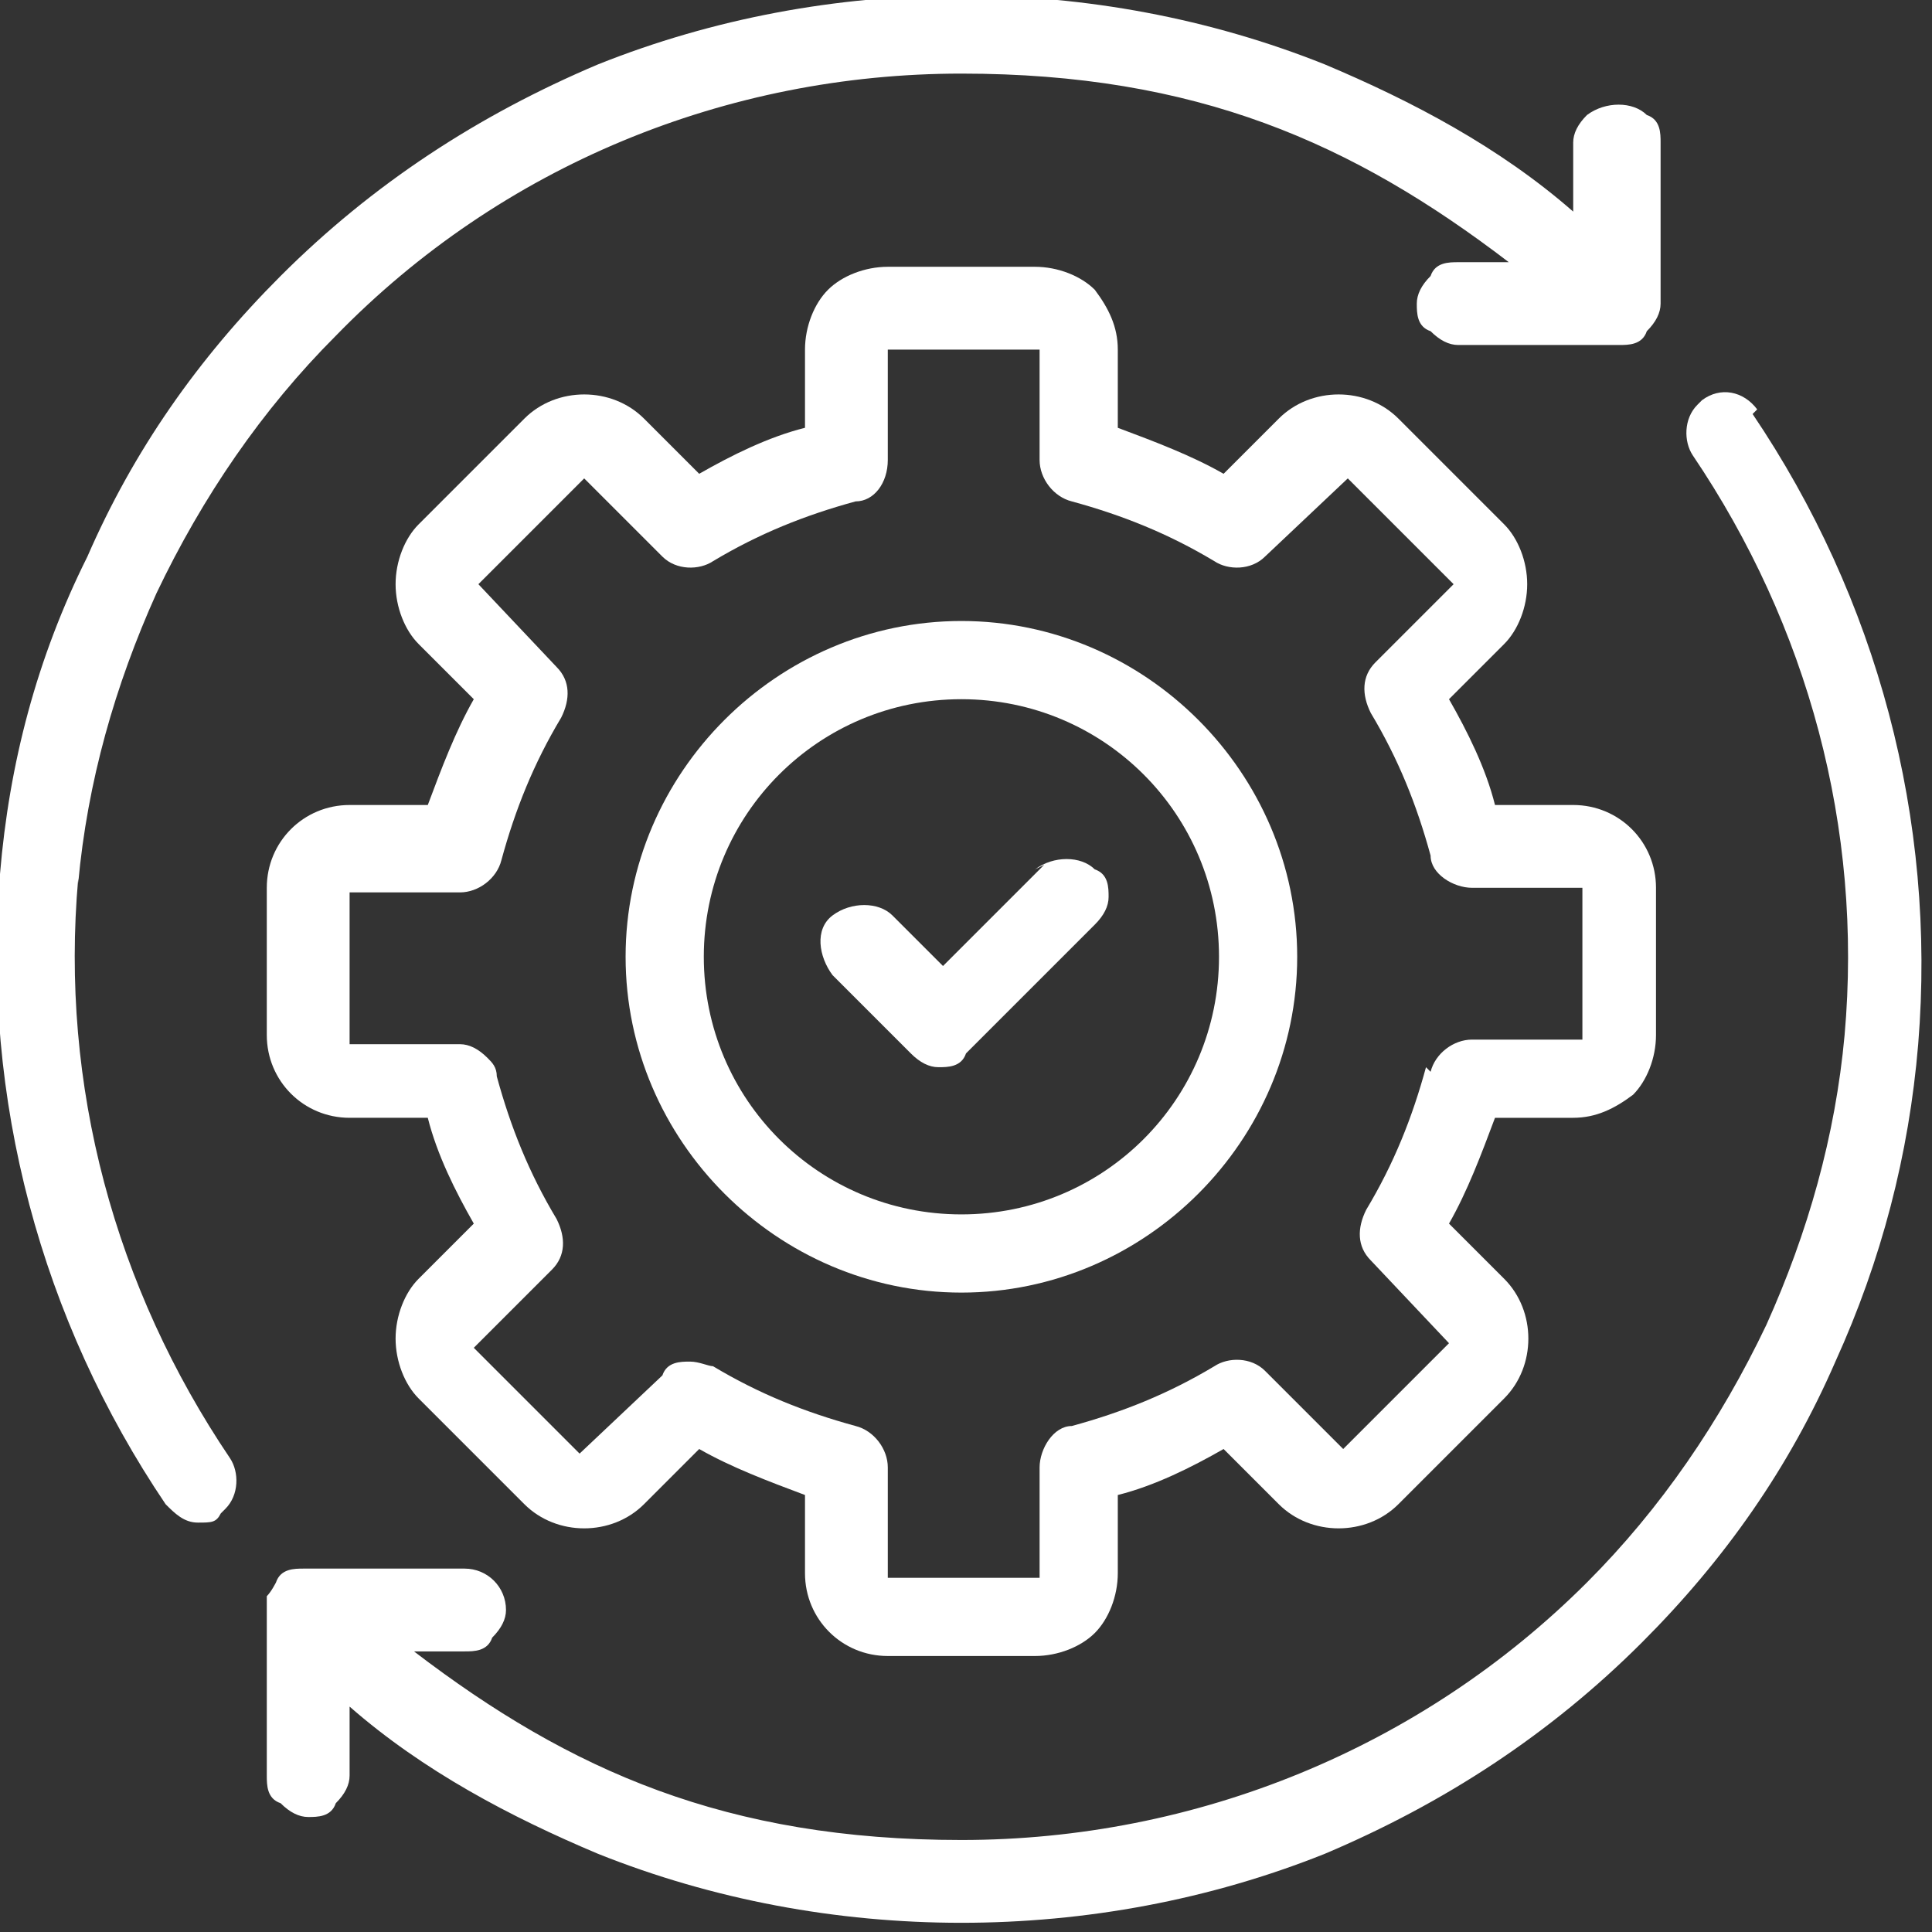 <?xml version="1.0" encoding="UTF-8"?> <svg xmlns="http://www.w3.org/2000/svg" version="1.1" viewBox="0 0 42 42"><rect x="0" y="0" width="42" height="42" fill="#333333" stroke="none"/><defs><style> .cls-1 { fill: #fff; } </style></defs><g><g id="_ëÎÓÈ_1"><g><path class="cls-1" d="M34.2,24.3c.5,0,.9-.2,1.3-.5.3-.3.5-.8.5-1.3v-3.2c0-1-.8-1.8-1.8-1.8h-1.7c-.2-.8-.6-1.6-1-2.3l1.2-1.2c.3-.3.5-.8.5-1.3s-.2-1-.5-1.3l-2.3-2.3c-.7-.7-1.9-.7-2.6,0l-1.2,1.2c-.7-.4-1.5-.7-2.3-1v-1.7c0-.5-.2-.9-.5-1.3-.3-.3-.8-.5-1.3-.5h-3.2c-.5,0-1,.2-1.3.5-.3.3-.5.8-.5,1.3v1.7c-.8.2-1.6.6-2.3,1l-1.2-1.2c-.7-.7-1.9-.7-2.6,0l-2.3,2.3c-.3.3-.5.8-.5,1.3s.2,1,.5,1.3l1.2,1.2c-.4.7-.7,1.5-1,2.3h-1.7c-1,0-1.8.8-1.8,1.8v3.2c0,1,.8,1.8,1.8,1.8h1.7c.2.8.6,1.6,1,2.3l-1.2,1.2c-.3.3-.5.8-.5,1.3s.2,1,.5,1.3l2.3,2.3c.7.7,1.9.7,2.6,0l1.2-1.2c.7.4,1.5.7,2.3,1v1.7c0,1,.8,1.8,1.8,1.8h3.2c.5,0,1-.2,1.3-.5.3-.3.5-.8.5-1.3v-1.7c.8-.2,1.6-.6,2.3-1l1.2,1.2c.7.7,1.9.7,2.6,0l2.3-2.3c.7-.7.7-1.9,0-2.6l-1.2-1.2c.4-.7.7-1.5,1-2.3h1.7ZM31,23.2c-.3,1.1-.7,2.1-1.3,3.1-.2.4-.2.8.1,1.1l1.7,1.8-2.3,2.3-1.7-1.7c-.3-.3-.8-.3-1.1-.1-1,.6-2,1-3.1,1.3-.4,0-.7.5-.7.9v2.4c0,0-3.3,0-3.3,0v-2.4c0-.4-.3-.8-.7-.9-1.1-.3-2.1-.7-3.1-1.3-.1,0-.3-.1-.5-.1-.2,0-.5,0-.6.3l-1.8,1.7-2.3-2.3,1.7-1.7c.3-.3.3-.7.1-1.1-.6-1-1-2-1.3-3.1,0-.2-.1-.3-.2-.4-.2-.2-.4-.3-.6-.3h-2.4c0,0,0-3.3,0-3.3h2.4c.4,0,.8-.3.9-.7.3-1.1.7-2.1,1.3-3.1.2-.4.2-.8-.1-1.1l-1.7-1.8,2.3-2.3,1.7,1.7c.3.3.8.3,1.1.1,1-.6,2-1,3.1-1.3.4,0,.7-.4.7-.9v-2.4c0,0,3.3,0,3.3,0v2.4c0,.4.3.8.7.9,1.1.3,2.1.7,3.1,1.3.3.2.8.2,1.1-.1l1.8-1.7,2.3,2.3-1.7,1.7c-.3.3-.3.7-.1,1.1.6,1,1,2,1.3,3.1,0,.4.5.7.9.7h2.4c0,0,0,3.3,0,3.3h-2.4c-.4,0-.8.3-.9.7Z"></path><path class="cls-1" d="M38.2,8.9c-.3-.4-.8-.5-1.2-.2,0,0,0,0-.1.1-.3.3-.3.8-.1,1.1,2.5,3.7,3.7,8.1,3.3,12.6-.2,2.2-.8,4.3-1.7,6.3-1,2.1-2.3,4-3.9,5.6-3.6,3.6-8.5,5.6-13.6,5.6s-8.5-1.5-11.9-4.1h1.1c.2,0,.5,0,.6-.3.2-.2.3-.4.3-.6,0-.5-.4-.9-.9-.9h-3.5c-.2,0-.5,0-.6.3,0,0,0,0,0,0s0,0,0,0c0,0,0,0,0,0,0,0-.1.2-.2.3,0,0,0,.1,0,.2,0,0,0,.1,0,.2v3.5c0,.2,0,.5.3.6.2.2.4.3.6.3s.5,0,.6-.3c.2-.2.3-.4.3-.6v-1.5c1.6,1.4,3.5,2.4,5.4,3.2,2.5,1,5.2,1.5,7.9,1.5s5.4-.5,7.9-1.5c2.6-1.1,4.9-2.6,6.9-4.6,1.8-1.8,3.2-3.8,4.2-6.1,1-2.2,1.6-4.5,1.8-6.9.4-4.9-.9-9.7-3.6-13.7Z"></path><path class="cls-1" d="M1.7,19.2c.2-2.2.8-4.3,1.7-6.3,1-2.1,2.3-4,3.9-5.6C10.9,3.6,15.8,1.6,20.9,1.6s8.5,1.5,11.9,4.1h-1.1c-.2,0-.5,0-.6.3-.2.2-.3.4-.3.6s0,.5.3.6c.2.2.4.3.6.3h3.5c.2,0,.5,0,.6-.3.2-.2.3-.4.3-.6v-3.5c0-.2,0-.5-.3-.6-.3-.3-.9-.3-1.3,0-.2.2-.3.4-.3.6v1.5c-1.6-1.4-3.5-2.4-5.4-3.2-5-2-10.8-2-15.8,0-2.6,1.1-4.9,2.6-6.9,4.6-1.8,1.8-3.2,3.8-4.2,6.1C.8,14.3.2,16.6,0,19c-.4,4.9.9,9.7,3.6,13.7.2.2.4.4.7.4s.4,0,.5-.2c0,0,0,0,.1-.1.3-.3.3-.8.1-1.1-2.5-3.7-3.7-8.1-3.3-12.6Z"></path><path class="cls-1" d="M22.7,18.8l-2.2,2.2-1.1-1.1c-.3-.3-.9-.3-1.3,0s-.3.9,0,1.3l1.7,1.7c.2.2.4.3.6.3s.5,0,.6-.3l2.8-2.8c.2-.2.3-.4.3-.6s0-.5-.3-.6c-.3-.3-.9-.3-1.3,0Z"></path><path class="cls-1" d="M20.9,13.5c-4,0-7.3,3.3-7.3,7.3s3.3,7.3,7.3,7.3,7.3-3.3,7.3-7.3-3.3-7.3-7.3-7.3ZM26.5,20.8c0,3.1-2.5,5.6-5.6,5.6s-5.6-2.5-5.6-5.6,2.5-5.6,5.6-5.6,5.6,2.5,5.6,5.6Z"></path></g></g></g></svg> 